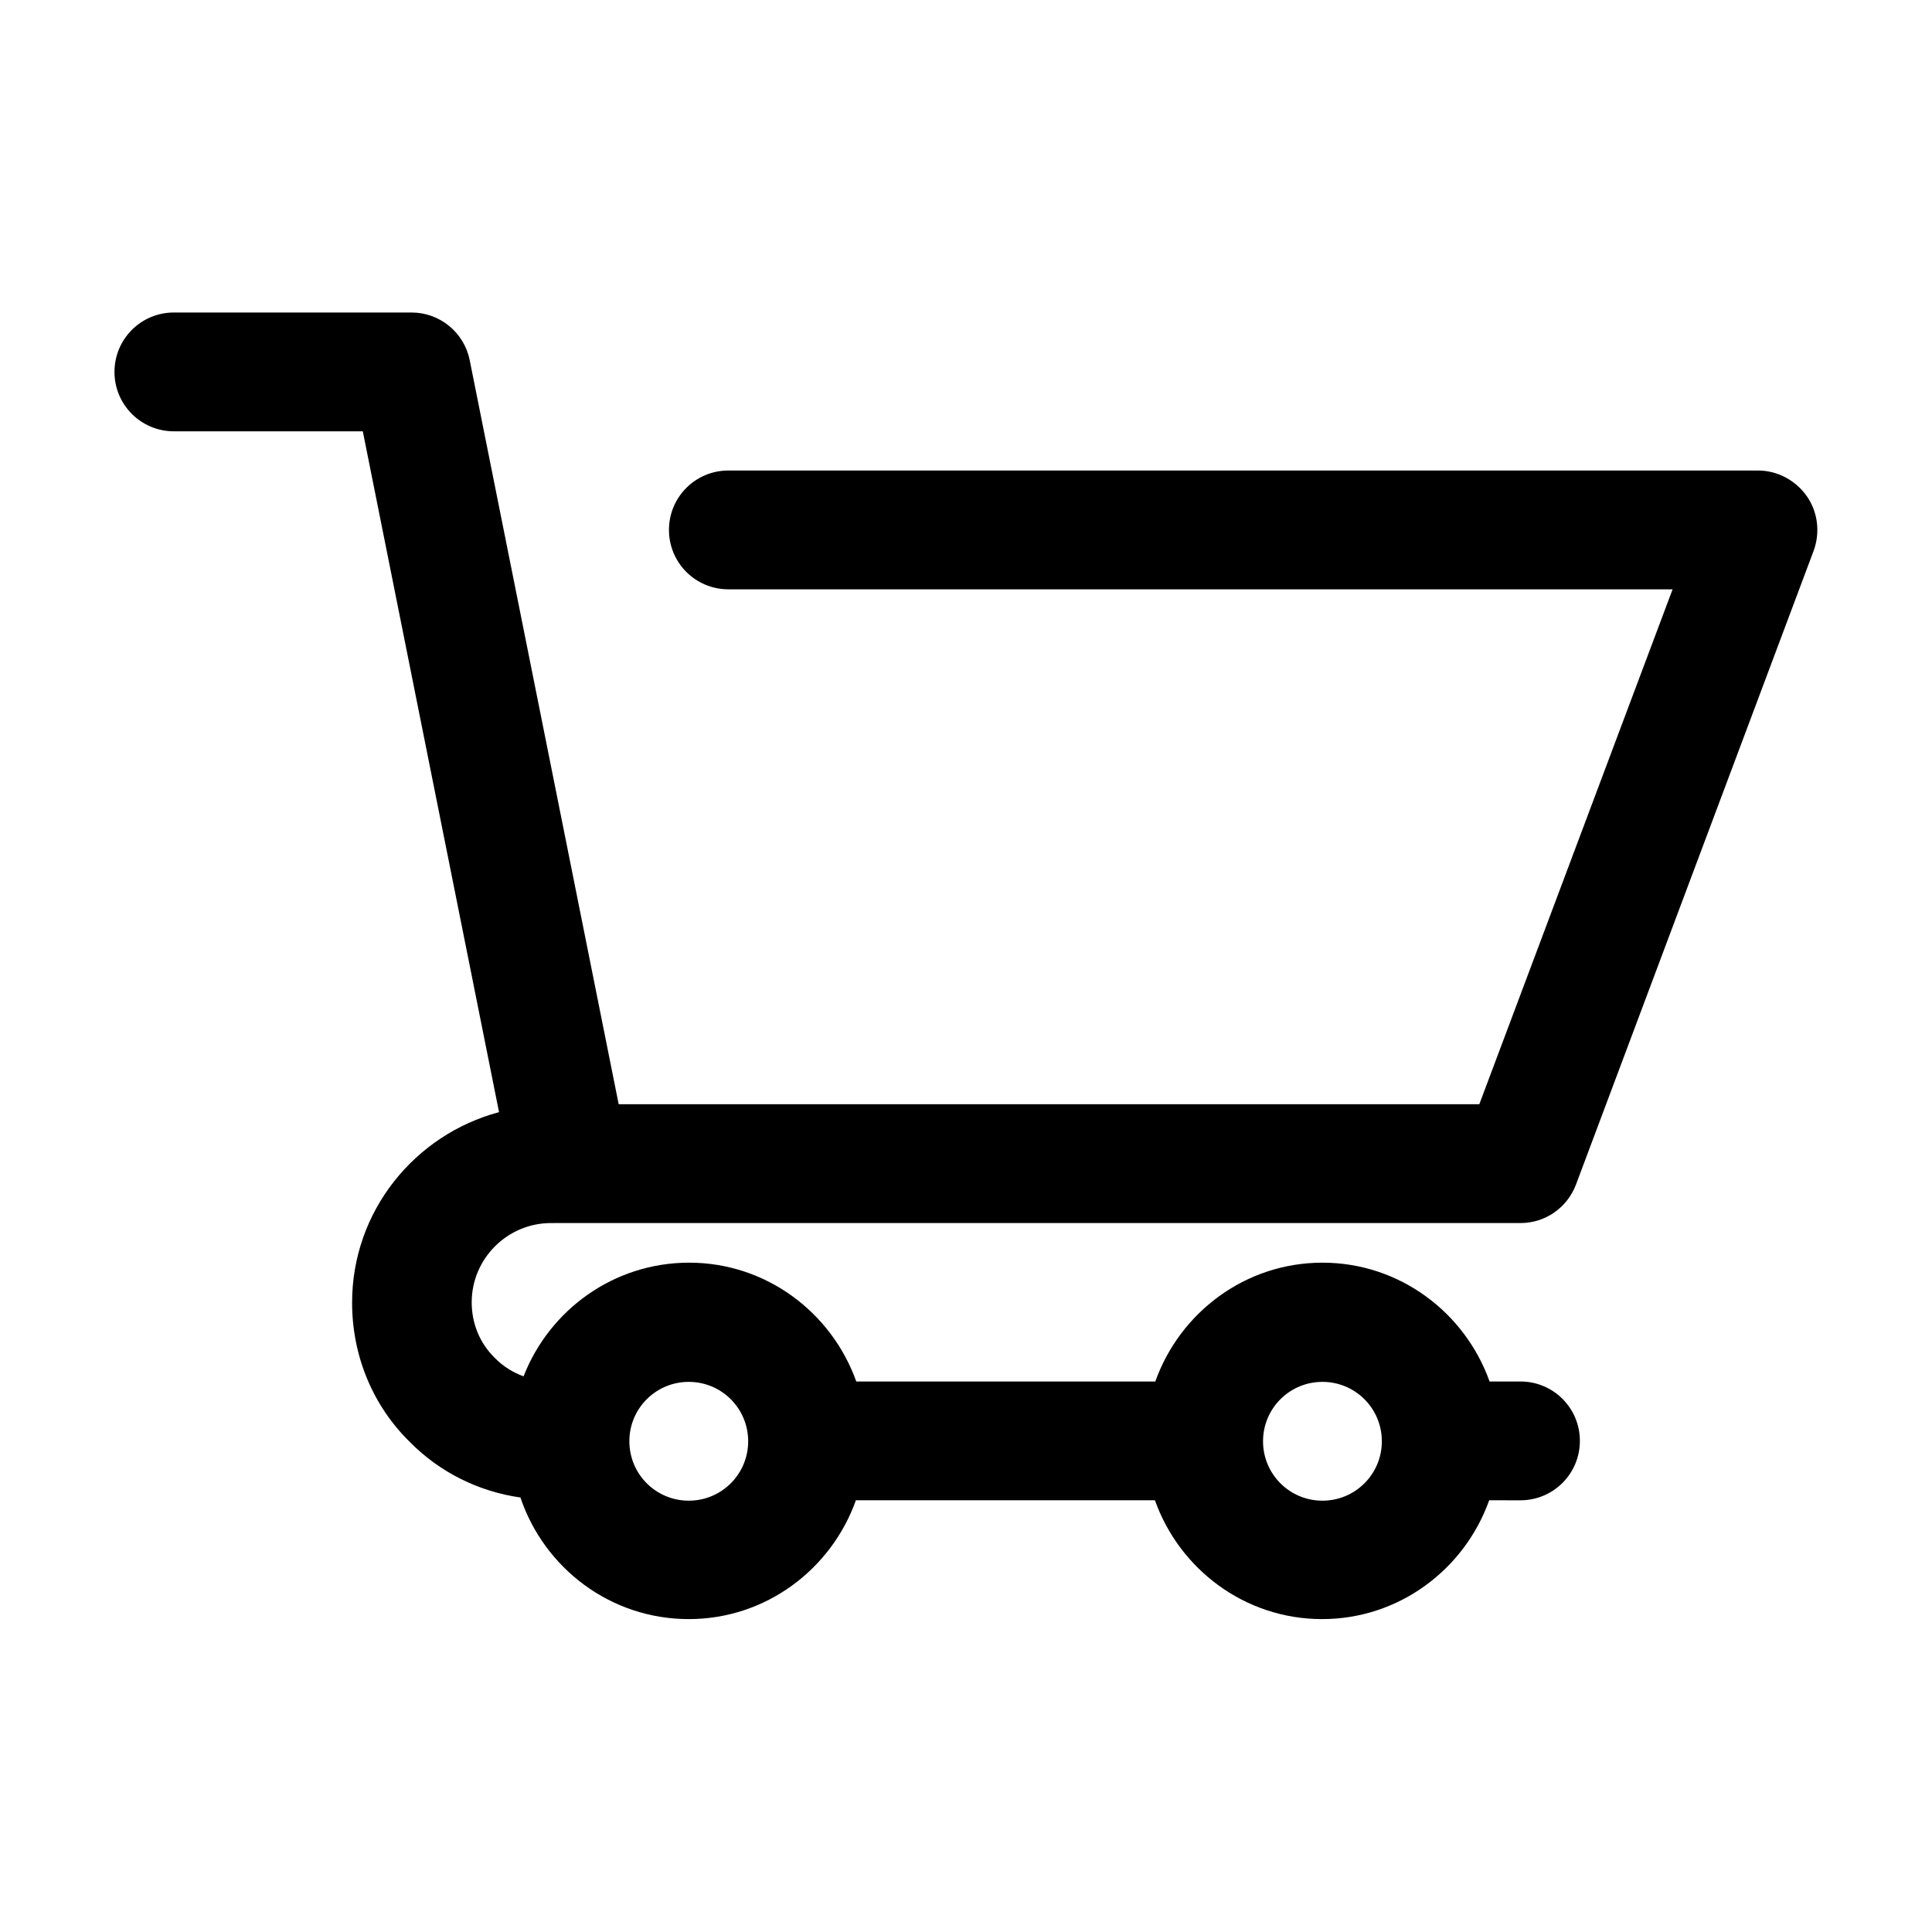 <?xml version="1.0" encoding="UTF-8"?>
<!-- Uploaded to: ICON Repo, www.svgrepo.com, Generator: ICON Repo Mixer Tools -->
<svg fill="#000000" width="800px" height="800px" version="1.1" viewBox="144 144 512 512" xmlns="http://www.w3.org/2000/svg">
 <path d="m190.08 258.3h50.066l36.105 180.43c-22.355 5.984-38.941 26.238-38.941 50.484 0 14.066 5.457 27.289 15.324 36.945 7.977 8.082 18.262 13.121 29.285 14.695 6.297 18.684 23.824 32.223 44.609 32.223 20.469 0 37.785-13.227 44.293-31.488h79.246c6.508 18.262 23.824 31.488 44.293 31.488s37.785-13.227 44.293-31.488l8.289 0.004c8.711 0 15.742-7.031 15.742-15.742 0-8.711-7.031-15.742-15.742-15.742h-8.188c-6.508-18.262-23.824-31.488-44.293-31.488s-37.785 13.227-44.293 31.488h-79.246c-6.508-18.262-23.824-31.488-44.293-31.488-20.047 0-37.051 12.594-43.875 30.125-2.832-1.051-5.457-2.625-7.66-4.934-3.988-3.883-6.086-9.133-6.086-14.695 0-11.547 9.445-20.992 20.992-20.992l5.039-0.004h251.91c6.613 0 12.387-4.094 14.695-10.18l62.977-167.94c1.785-4.828 1.156-10.285-1.785-14.484-2.938-4.199-7.766-6.824-12.91-6.824h-272.9c-8.711 0-15.742 7.031-15.742 15.742 0 8.711 7.031 15.742 15.742 15.742h250.23l-51.219 136.45-104.54 0.004h-123.54l-39.465-197.11c-1.469-7.453-7.977-12.703-15.43-12.703h-62.977c-8.711 0-15.746 7.035-15.746 15.746 0 8.711 7.035 15.742 15.746 15.742zm304.38 251.91c8.711 0 15.742 7.031 15.742 15.742 0 8.711-7.031 15.742-15.742 15.742-8.711 0-15.742-7.031-15.742-15.742 0-8.711 7.031-15.742 15.742-15.742zm-167.93 0c8.711 0 15.742 7.031 15.742 15.742 0 8.711-7.031 15.742-15.742 15.742-8.711 0-15.742-7.031-15.742-15.742-0.004-8.711 7.031-15.742 15.742-15.742z"/>
</svg>